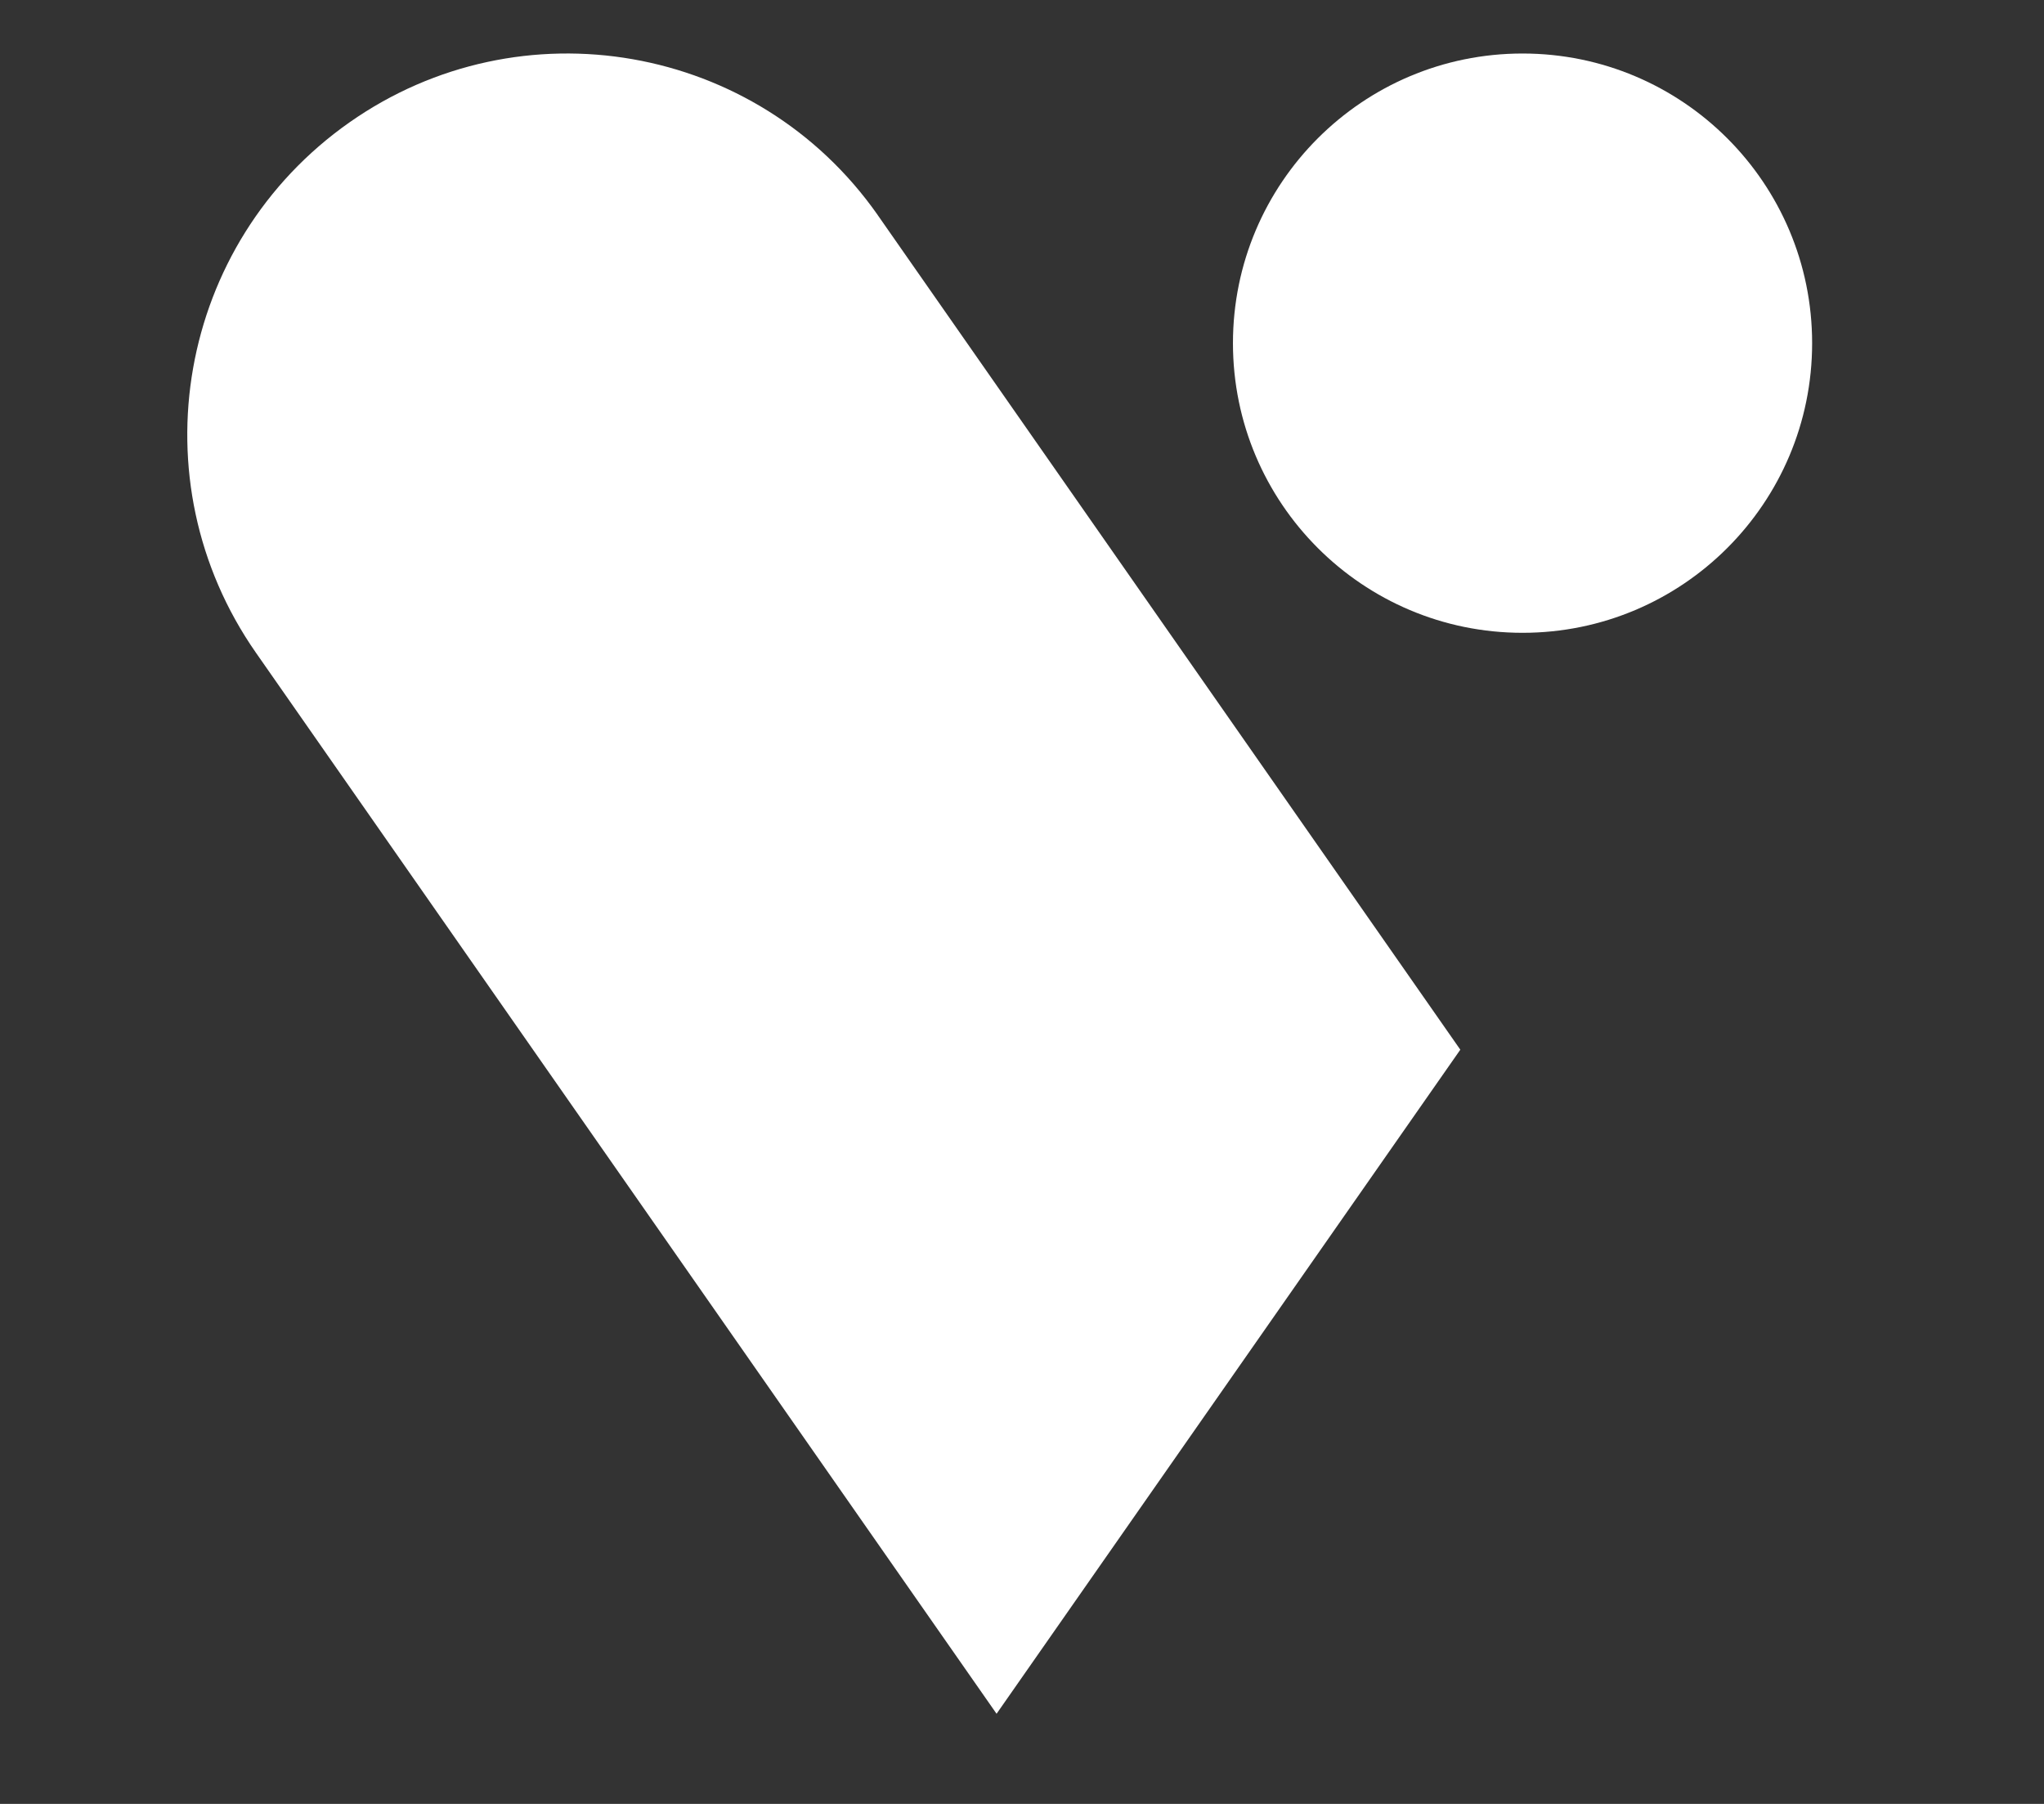 <?xml version="1.0" encoding="UTF-8"?>
<svg xmlns="http://www.w3.org/2000/svg" width="34" height="30" viewBox="0 0 34 30">
  <rect x="0" y="0" width="34" height="30" fill="#333333" stroke="none"/>
  <g fill="none" fill-rule="evenodd">
    <g>
      <g>
        <g transform="translate(-72 -67) translate(72 67) translate(3.115 .89)">
          <path fill="#fff" d="M11.482 2.682l.01.015 9.684 13.87-7.714 11.044L1.142 9.965c-2-2.866-1.305-6.81 1.555-8.819 2.85-2.002 6.784-1.314 8.785 1.536z"></path>
          <circle cx="22.211" cy="4.817" r="4.817" fill="#fff"></circle>
        </g>
      </g>
    </g>
  </g>
</svg>
